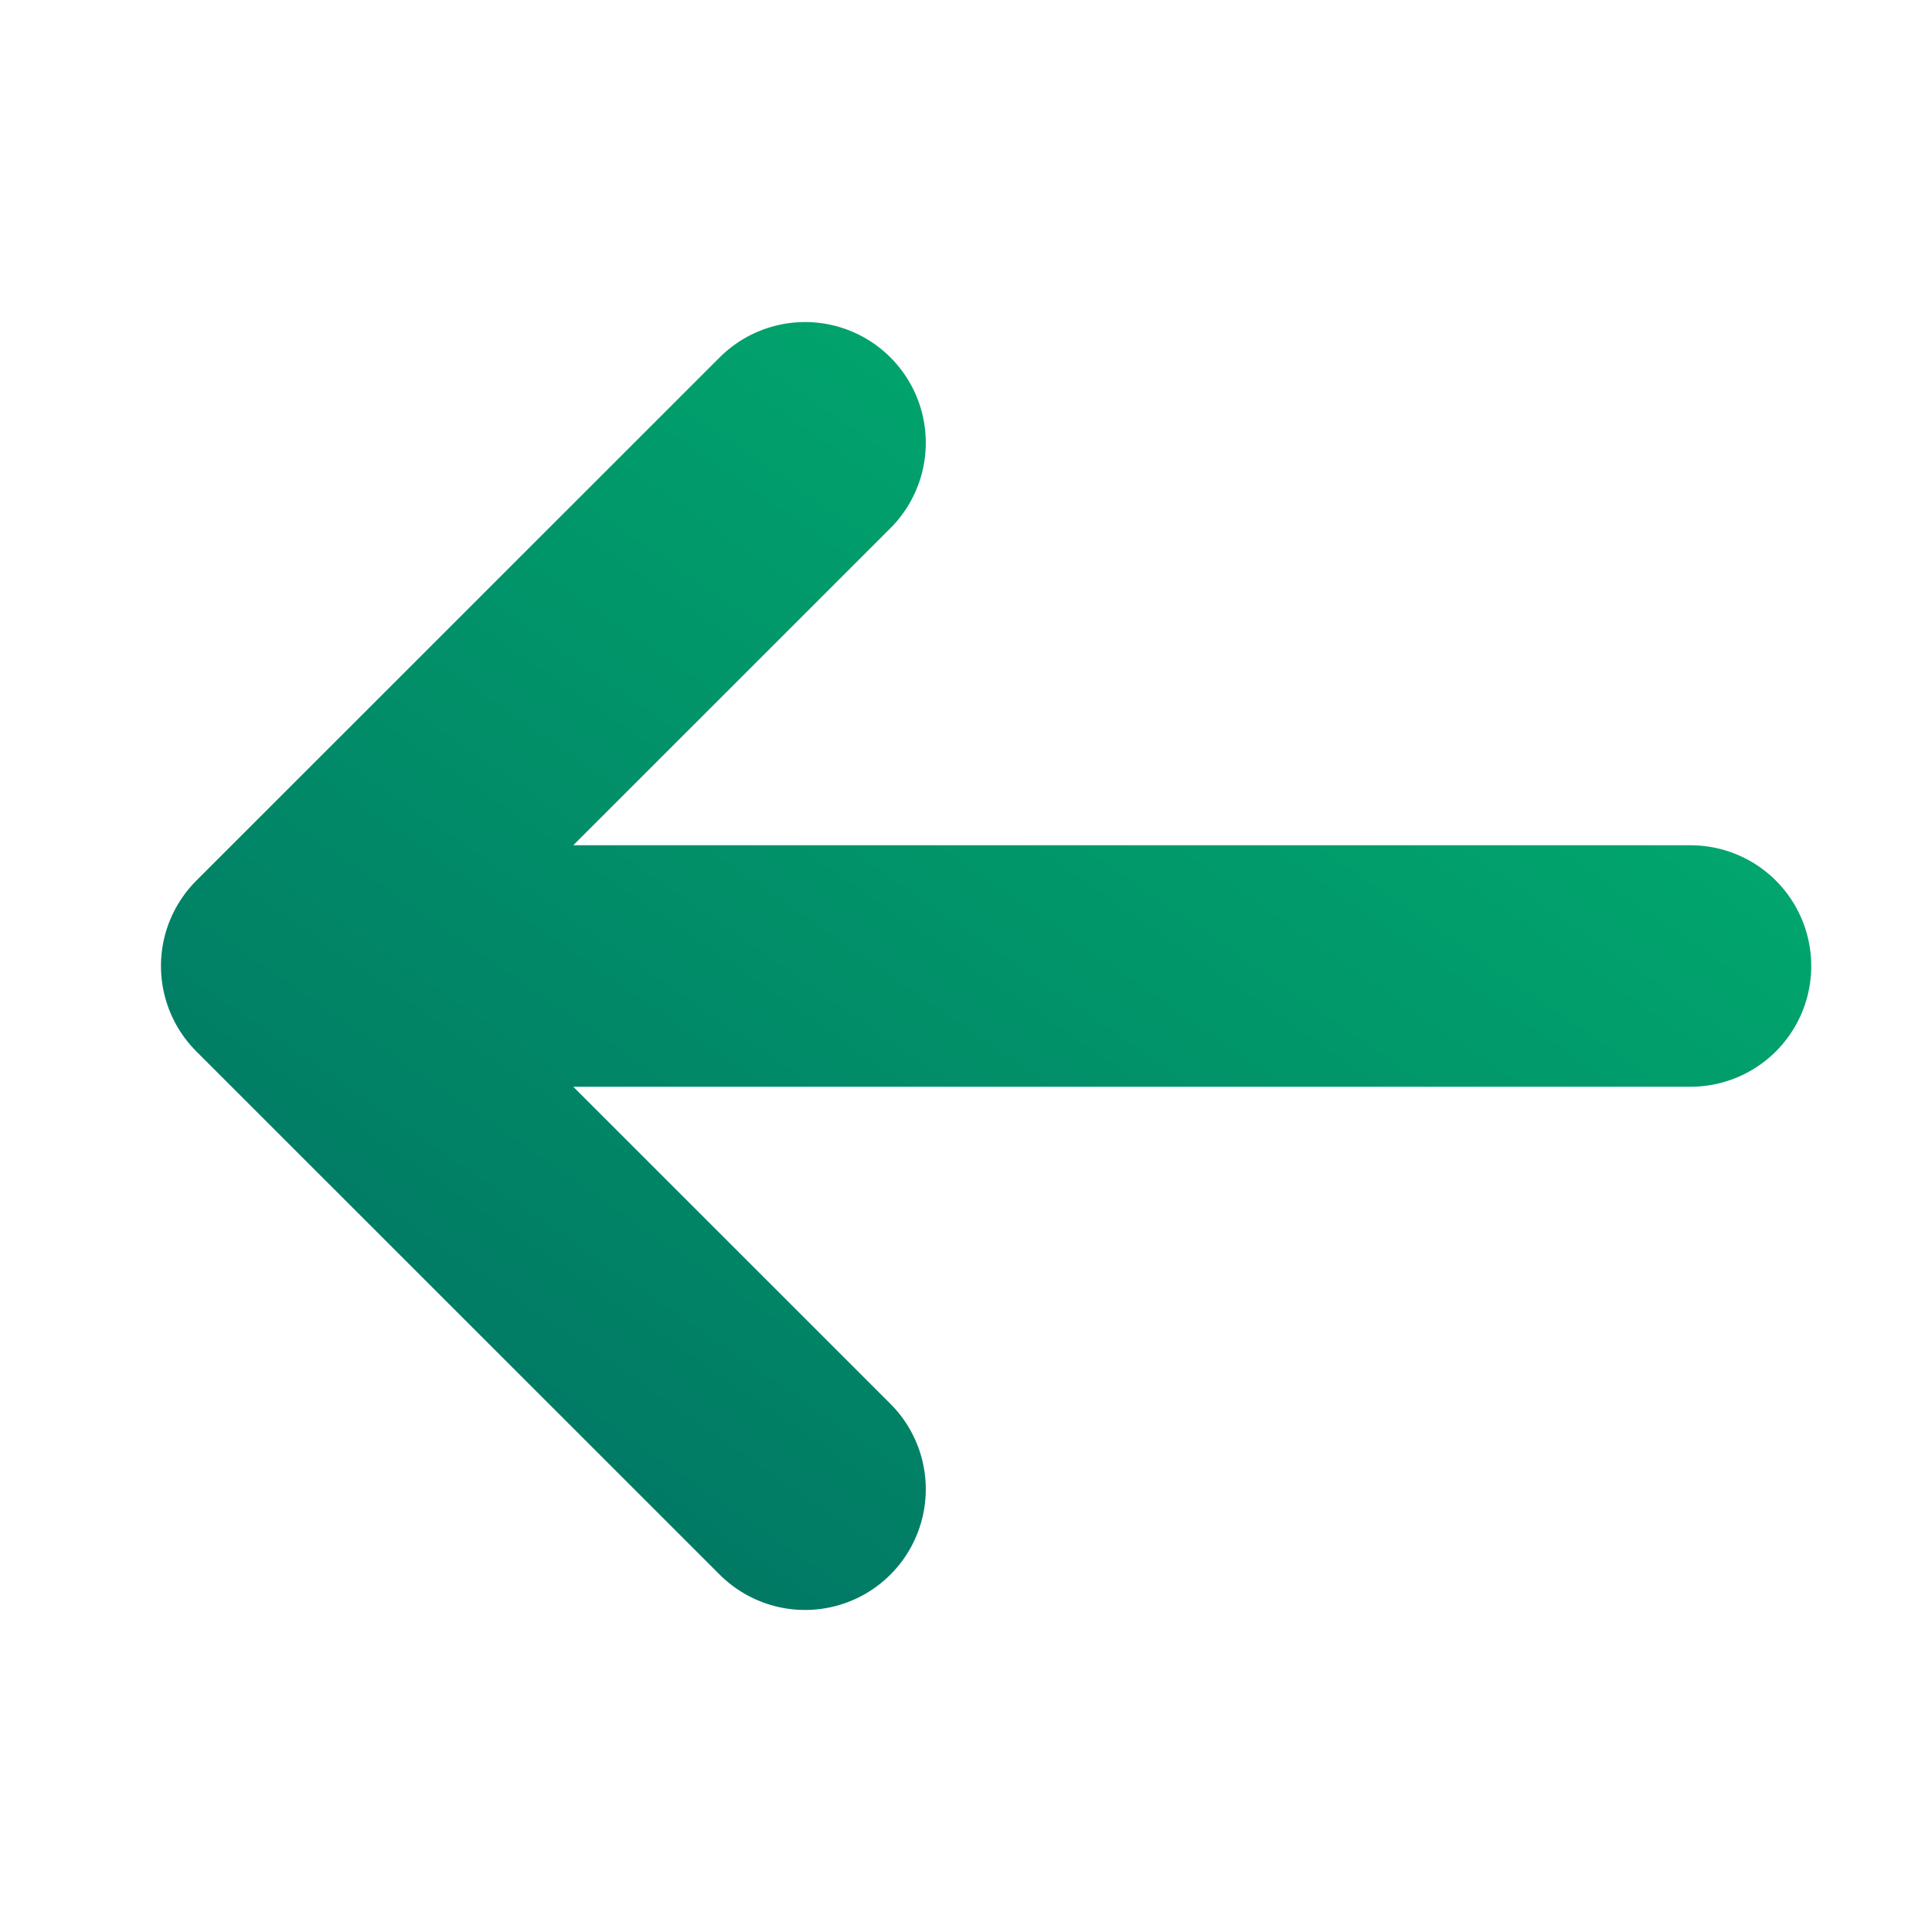 <svg width="16" height="16" viewBox="0 0 16 16" fill="none" xmlns="http://www.w3.org/2000/svg">
<path d="M14 8H2.333M2.333 8L6.667 3.667M2.333 8L6.667 12.333" stroke="url(#paint0_linear_861_14174)" stroke-width="2" stroke-linecap="round" stroke-linejoin="round"/>
<defs>
<linearGradient id="paint0_linear_861_14174" x1="4.485" y1="14.133" x2="13.6" y2="0.922" gradientUnits="userSpaceOnUse">
<stop stop-color="#017163"/>
<stop offset="0.24" stop-color="#018366"/>
<stop offset="1" stop-color="#01BA71"/>
</linearGradient>
</defs>
</svg>
